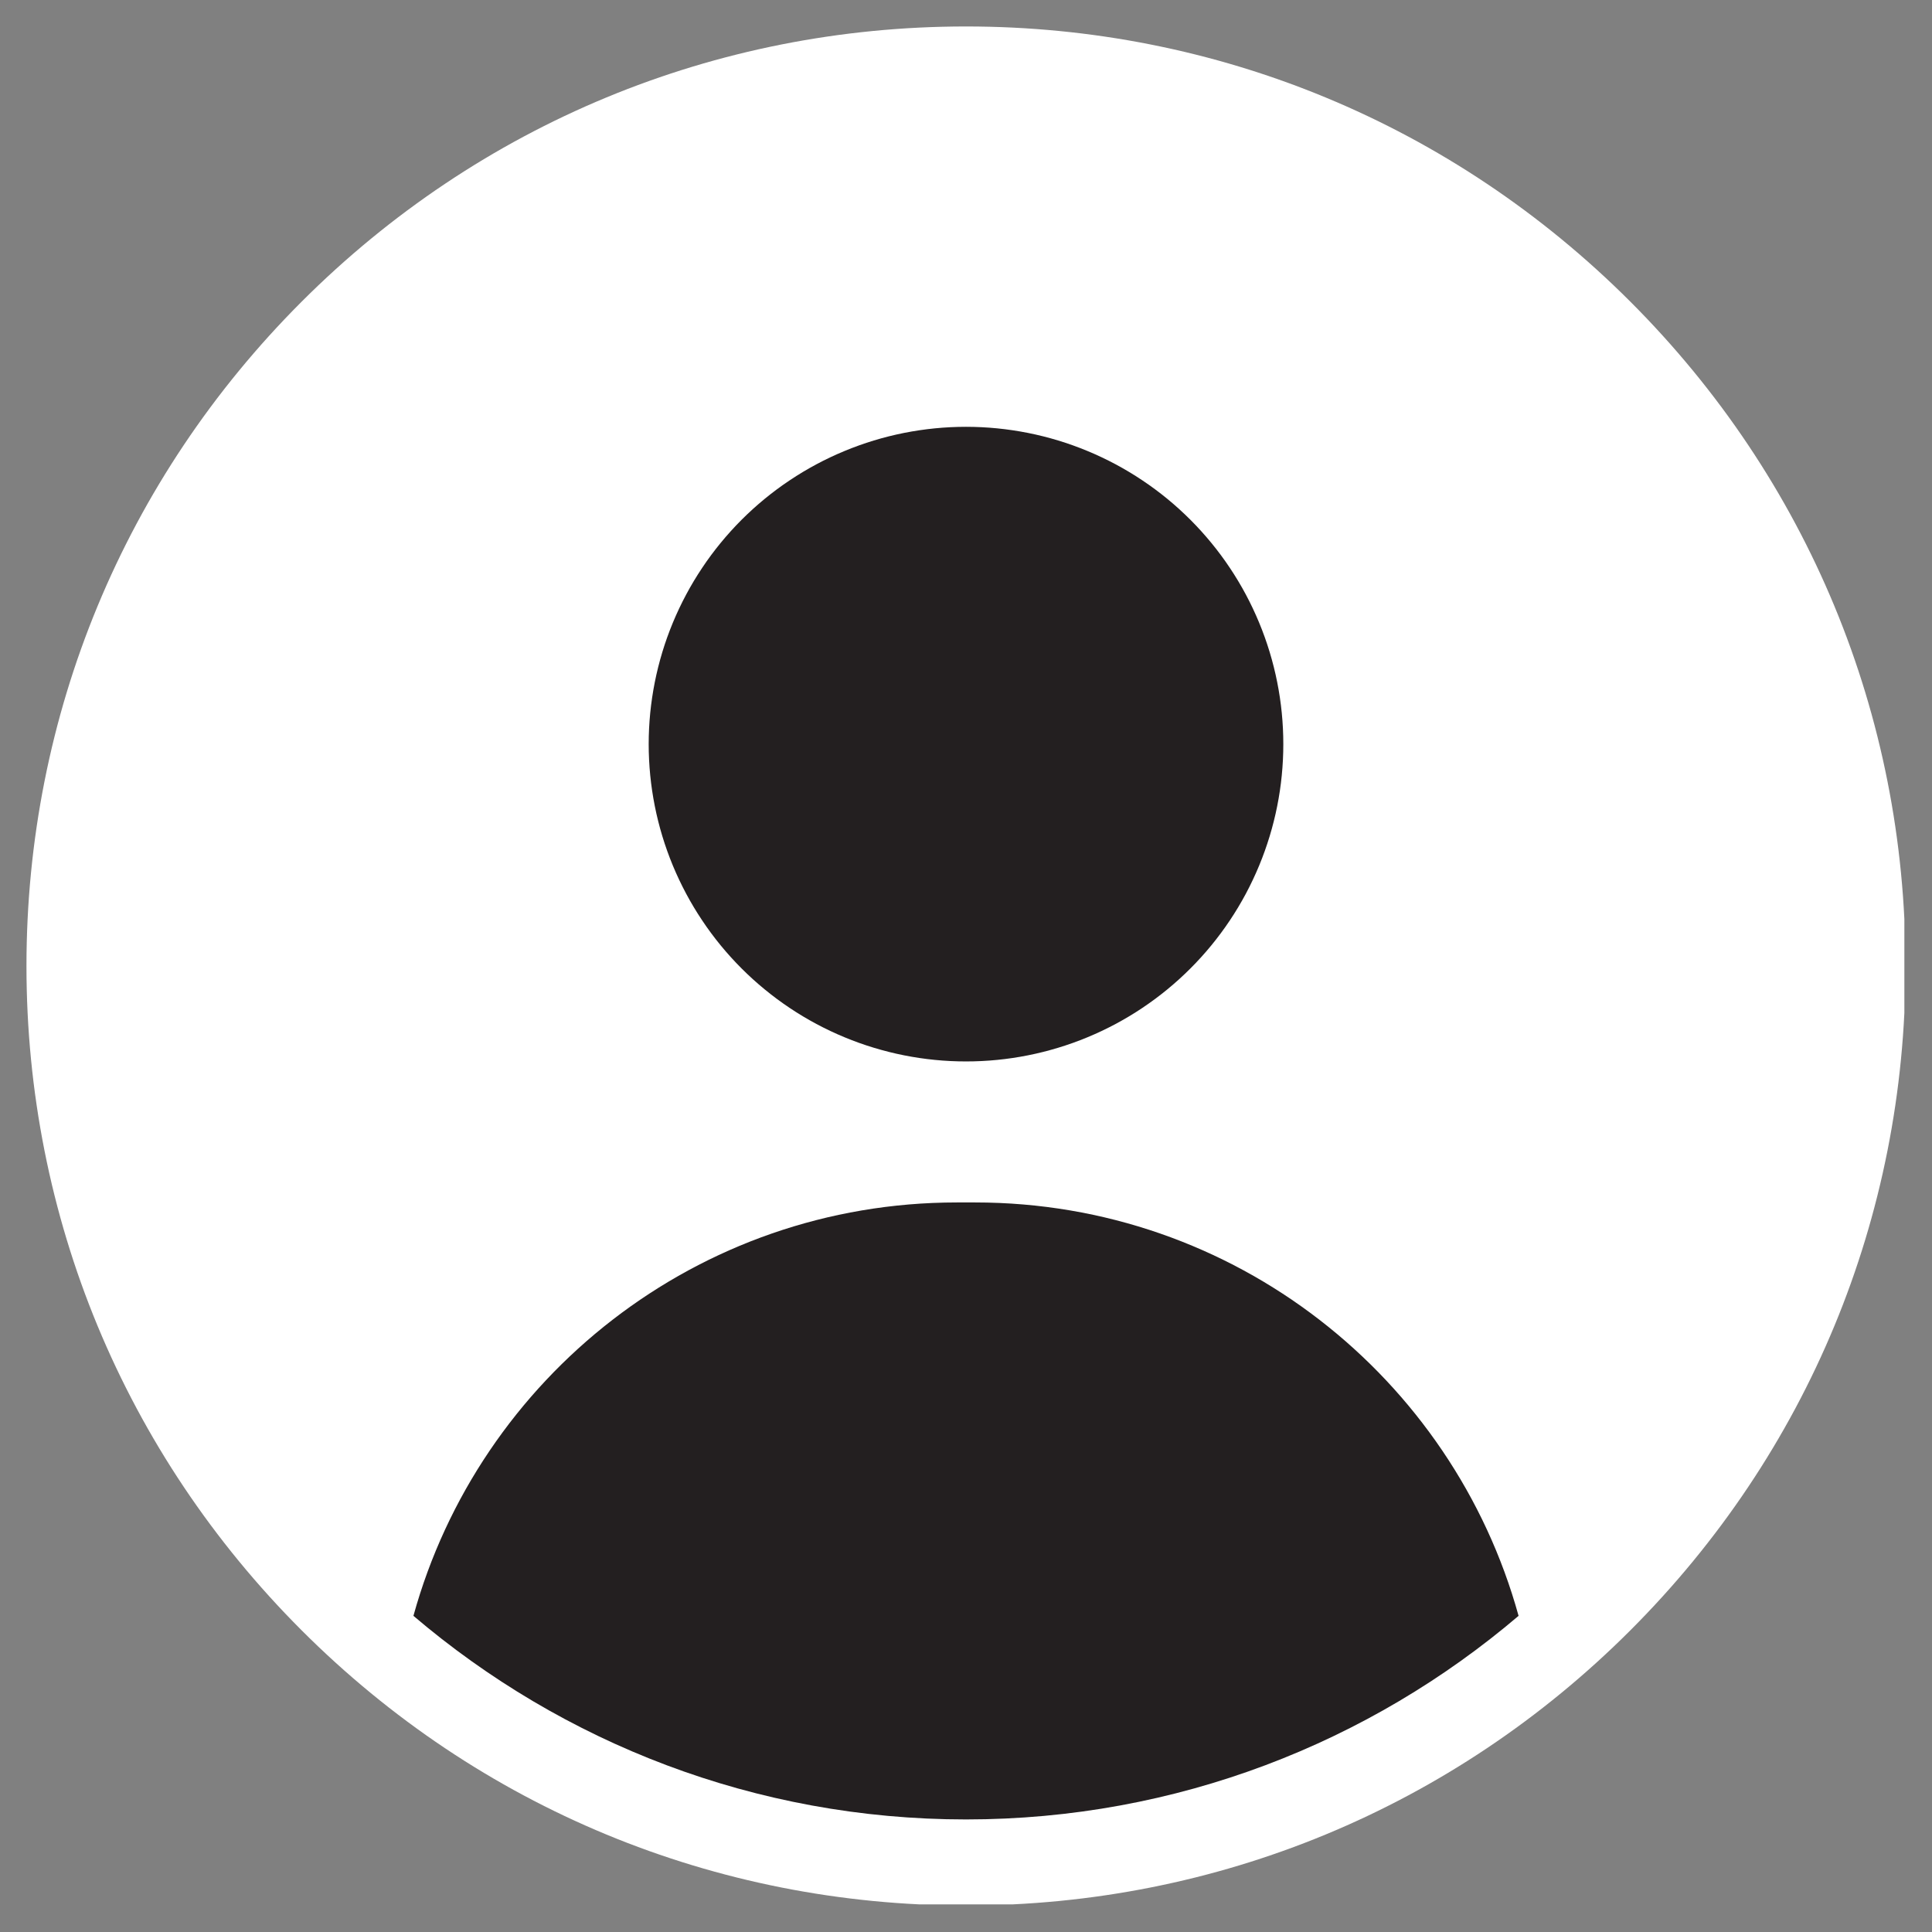<?xml version="1.0" encoding="UTF-8"?>
<svg xmlns="http://www.w3.org/2000/svg" xmlns:xlink="http://www.w3.org/1999/xlink" width="500" zoomAndPan="magnify" viewBox="0 0 375 375" height="500" preserveAspectRatio="xMidYMid meet" version="1.0">
  <rect x="0" y="0" width="375" height="375" fill="#808080" stroke="none"/>
  <defs>
    <clipPath id="ceb5184197">
      <path d="M 5.137 5.137 L 369.637 5.137 L 369.637 369.637 L 5.137 369.637 Z M 5.137 5.137 " clip-rule="nonzero"></path>
    </clipPath>
  </defs>
  <g clip-path="url(#ceb5184197)">
    <path fill="#ffffff" d="M 316.449 58.551 C 282.008 24.109 236.211 5.137 187.5 5.137 C 138.789 5.137 92.992 24.109 58.551 58.551 C 24.109 92.992 5.137 138.789 5.137 187.5 C 5.137 236.207 24.109 282.008 58.551 316.449 C 92.992 350.891 138.789 369.859 187.5 369.859 C 236.211 369.859 282.008 350.891 316.449 316.449 C 350.891 282.008 369.859 236.211 369.859 187.5 C 369.859 138.789 350.891 92.992 316.449 58.551 Z M 316.449 58.551 " fill-opacity="1" fill-rule="nonzero"></path>
  </g>
  <path fill="#231f20" d="M 231.051 100.883 C 232.477 102.312 233.832 103.805 235.109 105.363 C 236.391 106.922 237.59 108.539 238.711 110.219 C 239.832 111.895 240.867 113.621 241.82 115.402 C 242.77 117.18 243.629 119.004 244.402 120.867 C 245.176 122.73 245.852 124.625 246.438 126.555 C 247.023 128.488 247.516 130.441 247.906 132.418 C 248.301 134.398 248.598 136.391 248.793 138.398 C 248.992 140.406 249.09 142.418 249.09 144.434 C 249.09 146.453 248.992 148.465 248.793 150.473 C 248.598 152.48 248.301 154.473 247.906 156.449 C 247.516 158.43 247.023 160.383 246.438 162.312 C 245.852 164.242 245.176 166.141 244.402 168.004 C 243.629 169.867 242.77 171.688 241.82 173.469 C 240.867 175.246 239.832 176.977 238.711 178.652 C 237.59 180.328 236.391 181.949 235.109 183.508 C 233.832 185.066 232.477 186.559 231.051 187.984 C 229.625 189.41 228.133 190.766 226.574 192.043 C 225.016 193.324 223.395 194.523 221.719 195.645 C 220.043 196.766 218.312 197.801 216.535 198.754 C 214.754 199.703 212.934 200.566 211.07 201.336 C 209.207 202.109 207.309 202.789 205.379 203.371 C 203.449 203.957 201.496 204.449 199.516 204.84 C 197.539 205.234 195.547 205.531 193.539 205.727 C 191.531 205.926 189.52 206.023 187.5 206.023 C 185.484 206.023 183.473 205.926 181.465 205.727 C 179.457 205.531 177.465 205.234 175.484 204.84 C 173.508 204.449 171.555 203.957 169.621 203.371 C 167.691 202.789 165.797 202.109 163.934 201.336 C 162.066 200.566 160.246 199.703 158.469 198.754 C 156.688 197.801 154.961 196.766 153.285 195.645 C 151.605 194.523 149.988 193.324 148.43 192.043 C 146.871 190.766 145.375 189.41 143.949 187.984 C 142.523 186.559 141.172 185.066 139.891 183.508 C 138.613 181.949 137.41 180.328 136.293 178.652 C 135.172 176.977 134.133 175.246 133.184 173.469 C 132.234 171.688 131.371 169.867 130.598 168.004 C 129.828 166.141 129.148 164.242 128.562 162.312 C 127.977 160.383 127.488 158.43 127.094 156.449 C 126.703 154.473 126.406 152.48 126.207 150.473 C 126.012 148.465 125.91 146.453 125.91 144.434 C 125.91 142.418 126.012 140.406 126.207 138.398 C 126.406 136.391 126.703 134.398 127.094 132.418 C 127.488 130.441 127.977 128.488 128.562 126.555 C 129.148 124.625 129.828 122.73 130.598 120.867 C 131.371 119.004 132.234 117.18 133.184 115.402 C 134.133 113.621 135.172 111.895 136.293 110.219 C 137.41 108.539 138.613 106.922 139.891 105.363 C 141.172 103.805 142.523 102.312 143.949 100.883 C 145.375 99.457 146.871 98.105 148.43 96.824 C 149.988 95.547 151.605 94.344 153.285 93.227 C 154.961 92.105 156.688 91.07 158.469 90.117 C 160.246 89.168 162.066 88.305 163.934 87.535 C 165.797 86.762 167.691 86.082 169.621 85.496 C 171.555 84.91 173.508 84.422 175.484 84.027 C 177.465 83.637 179.457 83.34 181.465 83.141 C 183.473 82.945 185.484 82.844 187.5 82.844 C 189.52 82.844 191.531 82.945 193.539 83.141 C 195.547 83.34 197.539 83.637 199.516 84.027 C 201.496 84.422 203.449 84.91 205.379 85.496 C 207.309 86.082 209.207 86.762 211.07 87.535 C 212.934 88.305 214.754 89.168 216.535 90.117 C 218.312 91.07 220.043 92.105 221.719 93.227 C 223.395 94.344 225.016 95.547 226.574 96.824 C 228.133 98.105 229.625 99.457 231.051 100.883 Z M 231.051 100.883 " fill-opacity="1" fill-rule="nonzero"></path>
  <path fill="#231f20" d="M 189.281 233.395 L 185.723 233.395 C 135.398 233.395 93.02 267.367 80.246 313.633 C 109.168 338.262 146.625 353.152 187.5 353.152 C 228.375 353.152 265.832 338.262 294.754 313.633 C 281.98 267.371 239.605 233.395 189.277 233.395 Z M 189.281 233.395 " fill-opacity="1" fill-rule="nonzero"></path>
</svg>

